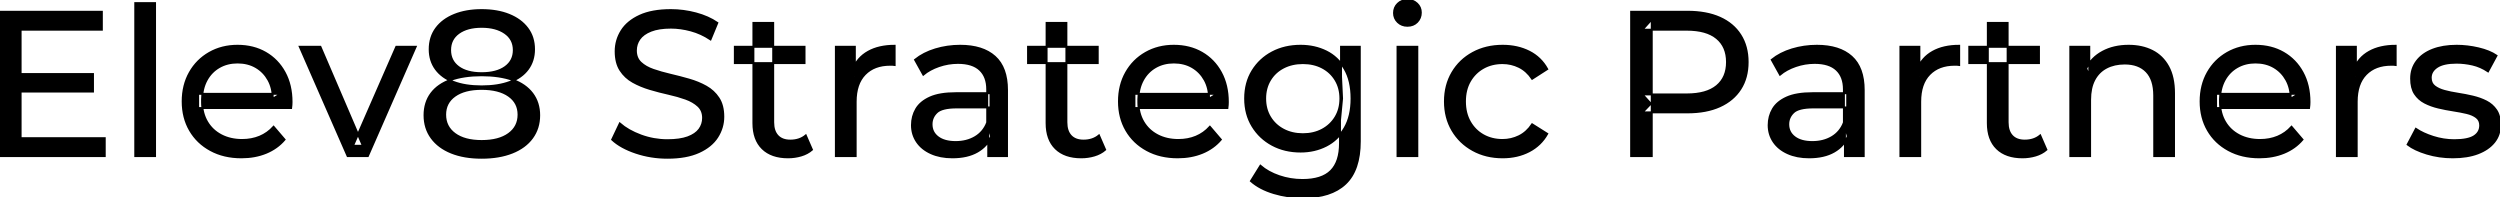 <svg width="1212.501" height="95.7" viewBox="0 0 1212.501 95.7" xmlns="http://www.w3.org/2000/svg"><g id="svgGroup" stroke-linecap="round" fill-rule="evenodd" font-size="9pt" stroke="#000" stroke-width="0.25mm" fill="#000" style="stroke:#000;stroke-width:0.25mm;fill:#000"><path d="M 141.2 52.4 L 96.1 52.4 L 96.1 45.5 L 136.2 45.5 L 132.3 47.9 Q 132.4 42.8 130.2 38.8 Q 128 34.8 124.15 32.55 Q 120.3 30.3 115.2 30.3 Q 110.2 30.3 106.3 32.55 Q 102.4 34.8 100.2 38.85 Q 98 42.9 98 48.1 L 98 49.7 Q 98 55 100.45 59.15 Q 102.9 63.3 107.3 65.6 Q 111.7 67.9 117.4 67.9 Q 122.1 67.9 125.95 66.3 Q 129.8 64.7 132.7 61.5 L 138 67.7 Q 134.4 71.9 129.05 74.1 Q 123.7 76.3 117.1 76.3 Q 108.6 76.3 102.15 72.8 Q 95.7 69.3 92.15 63.2 Q 88.6 57.1 88.6 49.2 Q 88.6 41.3 92.05 35.2 Q 95.5 29.1 101.55 25.65 Q 107.6 22.2 115.2 22.2 Q 122.9 22.2 128.8 25.6 Q 134.7 29 138.05 35.15 Q 141.4 41.3 141.4 49.5 Q 141.4 50.1 141.35 50.9 Q 141.3 51.7 141.2 52.4 Z M 595.3 52.4 L 550.2 52.4 L 550.2 45.5 L 590.3 45.5 L 586.4 47.9 Q 586.5 42.8 584.3 38.8 Q 582.1 34.8 578.25 32.55 Q 574.4 30.3 569.3 30.3 Q 564.3 30.3 560.4 32.55 Q 556.5 34.8 554.3 38.85 Q 552.1 42.9 552.1 48.1 L 552.1 49.7 Q 552.1 55 554.55 59.15 Q 557 63.3 561.4 65.6 Q 565.8 67.9 571.5 67.9 Q 576.2 67.9 580.05 66.3 Q 583.9 64.7 586.8 61.5 L 592.1 67.7 Q 588.5 71.9 583.15 74.1 Q 577.8 76.3 571.2 76.3 Q 562.7 76.3 556.25 72.8 Q 549.8 69.3 546.25 63.2 Q 542.7 57.1 542.7 49.2 Q 542.7 41.3 546.15 35.2 Q 549.6 29.1 555.65 25.65 Q 561.7 22.2 569.3 22.2 Q 577 22.2 582.9 25.6 Q 588.8 29 592.15 35.15 Q 595.5 41.3 595.5 49.5 Q 595.5 50.1 595.45 50.9 Q 595.4 51.7 595.3 52.4 Z M 1119.9 52.4 L 1074.8 52.4 L 1074.8 45.5 L 1114.9 45.5 L 1111 47.9 Q 1111.1 42.8 1108.9 38.8 Q 1106.7 34.8 1102.85 32.55 Q 1099 30.3 1093.9 30.3 Q 1088.9 30.3 1085 32.55 Q 1081.1 34.8 1078.9 38.85 Q 1076.7 42.9 1076.7 48.1 L 1076.7 49.7 Q 1076.7 55 1079.15 59.15 Q 1081.6 63.3 1086 65.6 Q 1090.4 67.9 1096.1 67.9 Q 1100.8 67.9 1104.65 66.3 Q 1108.5 64.7 1111.4 61.5 L 1116.7 67.7 Q 1113.1 71.9 1107.75 74.1 Q 1102.4 76.3 1095.8 76.3 Q 1087.3 76.3 1080.85 72.8 Q 1074.4 69.3 1070.85 63.2 Q 1067.3 57.1 1067.3 49.2 Q 1067.3 41.3 1070.75 35.2 Q 1074.2 29.1 1080.25 25.65 Q 1086.3 22.2 1093.9 22.2 Q 1101.6 22.2 1107.5 25.6 Q 1113.4 29 1116.75 35.15 Q 1120.1 41.3 1120.1 49.5 Q 1120.1 50.1 1120.05 50.9 Q 1120 51.7 1119.9 52.4 Z M 296.9 67.7 L 300.6 59.9 Q 304.6 63.4 310.8 65.7 Q 317 68 323.7 68 Q 329.8 68 333.6 66.6 Q 337.4 65.2 339.2 62.75 Q 341 60.3 341 57.2 Q 341 53.6 338.65 51.4 Q 336.3 49.2 332.55 47.85 Q 328.8 46.5 324.3 45.5 Q 319.8 44.5 315.25 43.15 Q 310.7 41.8 306.95 39.7 Q 303.2 37.6 300.9 34.05 Q 298.6 30.5 298.6 24.9 Q 298.6 19.5 301.45 14.95 Q 304.3 10.4 310.25 7.65 Q 316.2 4.9 325.4 4.9 Q 331.5 4.9 337.5 6.5 Q 343.5 8.1 347.9 11.1 L 344.6 19.1 Q 340.1 16.1 335.1 14.75 Q 330.1 13.4 325.4 13.4 Q 319.5 13.4 315.7 14.9 Q 311.9 16.4 310.15 18.9 Q 308.4 21.4 308.4 24.5 Q 308.4 28.2 310.75 30.4 Q 313.1 32.6 316.85 33.9 Q 320.6 35.2 325.1 36.25 Q 329.6 37.3 334.15 38.6 Q 338.7 39.9 342.45 42 Q 346.2 44.1 348.5 47.6 Q 350.8 51.1 350.8 56.6 Q 350.8 61.9 347.9 66.45 Q 345 71 338.95 73.75 Q 332.9 76.5 323.7 76.5 Q 315.7 76.5 308.4 74.05 Q 301.1 71.6 296.9 67.7 Z M 50.8 75.7 L 0 75.7 L 0 5.7 L 49.4 5.7 L 49.4 14.4 L 10 14.4 L 10 67 L 50.8 67 L 50.8 75.7 Z M 1013.7 75.7 L 1004.1 75.7 L 1004.1 22.7 L 1013.3 22.7 L 1013.3 37 L 1011.8 33.2 Q 1014.4 28 1019.8 25.1 Q 1025.2 22.2 1032.4 22.2 Q 1038.9 22.2 1043.85 24.7 Q 1048.8 27.2 1051.6 32.3 Q 1054.4 37.4 1054.4 45.2 L 1054.4 75.7 L 1044.8 75.7 L 1044.8 46.3 Q 1044.8 38.6 1041.05 34.7 Q 1037.3 30.8 1030.5 30.8 Q 1025.4 30.8 1021.6 32.8 Q 1017.8 34.8 1015.75 38.7 Q 1013.7 42.6 1013.7 48.4 L 1013.7 75.7 Z M 1167.7 70.1 L 1171.7 62.5 Q 1175.1 64.8 1180.1 66.4 Q 1185.1 68 1190.3 68 Q 1197 68 1199.95 66.1 Q 1202.9 64.2 1202.9 60.8 Q 1202.9 58.3 1201.1 56.9 Q 1199.3 55.5 1196.35 54.8 Q 1193.4 54.1 1189.8 53.55 Q 1186.2 53 1182.6 52.15 Q 1179 51.3 1176 49.75 Q 1173 48.2 1171.2 45.45 Q 1169.4 42.7 1169.4 38.1 Q 1169.4 33.3 1172.1 29.7 Q 1174.8 26.1 1179.75 24.15 Q 1184.7 22.2 1191.5 22.2 Q 1196.7 22.2 1202.05 23.45 Q 1207.4 24.7 1210.8 27 L 1206.7 34.6 Q 1203.1 32.2 1199.2 31.3 Q 1195.3 30.4 1191.4 30.4 Q 1185.1 30.4 1182 32.45 Q 1178.9 34.5 1178.9 37.7 Q 1178.9 40.4 1180.75 41.85 Q 1182.6 43.3 1185.55 44.1 Q 1188.5 44.9 1192.1 45.45 Q 1195.7 46 1199.3 46.85 Q 1202.9 47.7 1205.85 49.2 Q 1208.8 50.7 1210.65 53.4 Q 1212.5 56.1 1212.5 60.6 Q 1212.5 65.4 1209.7 68.9 Q 1206.9 72.4 1201.8 74.35 Q 1196.7 76.3 1189.6 76.3 Q 1183 76.3 1177.05 74.5 Q 1171.1 72.7 1167.7 70.1 Z M 178.4 75.7 L 168.6 75.7 L 145.4 22.7 L 155.4 22.7 L 176 70.7 L 171.2 70.7 L 192.2 22.7 L 201.6 22.7 L 178.4 75.7 Z M 750.4 33.5 L 743.1 38.2 Q 740.5 34.3 736.75 32.45 Q 733 30.6 728.7 30.6 Q 723.5 30.6 719.4 32.9 Q 715.3 35.2 712.9 39.35 Q 710.5 43.5 710.5 49.2 Q 710.5 54.9 712.9 59.1 Q 715.3 63.3 719.4 65.6 Q 723.5 67.9 728.7 67.9 Q 733 67.9 736.75 66.05 Q 740.5 64.2 743.1 60.3 L 750.4 64.9 Q 747.3 70.4 741.65 73.35 Q 736 76.3 728.8 76.3 Q 720.7 76.3 714.35 72.8 Q 708 69.3 704.4 63.2 Q 700.8 57.1 700.8 49.2 Q 700.8 41.3 704.4 35.2 Q 708 29.1 714.35 25.65 Q 720.7 22.2 728.8 22.2 Q 736 22.2 741.65 25.05 Q 747.3 27.9 750.4 33.5 Z M 801.1 75.7 L 791.1 75.7 L 791.1 5.7 L 818.4 5.7 Q 827.6 5.7 834.1 8.6 Q 840.6 11.5 844.1 17 Q 847.6 22.5 847.6 30.1 Q 847.6 37.7 844.1 43.15 Q 840.6 48.6 834.1 51.55 Q 827.6 54.5 818.4 54.5 L 796.6 54.5 L 801.1 49.8 L 801.1 75.7 Z M 606.7 87.8 L 611.3 80.4 Q 615 83.6 620.4 85.45 Q 625.8 87.3 631.7 87.3 Q 641.1 87.3 645.5 82.9 Q 649.9 78.5 649.9 69.5 L 649.9 58.3 L 650.9 47.8 L 650.4 37.2 L 650.4 22.7 L 659.5 22.7 L 659.5 68.5 Q 659.5 82.5 652.5 89.1 Q 645.5 95.7 632 95.7 Q 624.7 95.7 617.85 93.65 Q 611 91.6 606.7 87.8 Z M 488.4 75.7 L 479.3 75.7 L 479.3 64.5 L 478.8 62.4 L 478.8 43.3 Q 478.8 37.2 475.25 33.85 Q 471.7 30.5 464.6 30.5 Q 459.9 30.5 455.4 32.05 Q 450.9 33.6 447.8 36.2 L 443.8 29 Q 447.9 25.7 453.65 23.95 Q 459.4 22.2 465.7 22.2 Q 476.6 22.2 482.5 27.5 Q 488.4 32.8 488.4 43.7 L 488.4 75.7 Z M 903.9 75.7 L 894.8 75.7 L 894.8 64.5 L 894.3 62.4 L 894.3 43.3 Q 894.3 37.2 890.75 33.85 Q 887.2 30.5 880.1 30.5 Q 875.4 30.5 870.9 32.05 Q 866.4 33.6 863.3 36.2 L 859.3 29 Q 863.4 25.7 869.15 23.95 Q 874.9 22.2 881.2 22.2 Q 892.1 22.2 898 27.5 Q 903.9 32.8 903.9 43.7 L 903.9 75.7 Z M 415 75.7 L 405.4 75.7 L 405.4 22.7 L 414.6 22.7 L 414.6 37.1 L 413.7 33.5 Q 415.9 28 421.1 25.1 Q 426.3 22.2 433.9 22.2 L 433.9 31.5 Q 433.3 31.4 432.75 31.4 L 431.7 31.4 Q 424 31.4 419.5 36 Q 415 40.6 415 49.3 L 415 75.7 Z M 931.3 75.7 L 921.7 75.7 L 921.7 22.7 L 930.9 22.7 L 930.9 37.1 L 930 33.5 Q 932.2 28 937.4 25.1 Q 942.6 22.2 950.2 22.2 L 950.2 31.5 Q 949.6 31.4 949.05 31.4 L 948 31.4 Q 940.3 31.4 935.8 36 Q 931.3 40.6 931.3 49.3 L 931.3 75.7 Z M 1143 75.7 L 1133.4 75.7 L 1133.4 22.7 L 1142.6 22.7 L 1142.6 37.1 L 1141.7 33.5 Q 1143.9 28 1149.1 25.1 Q 1154.3 22.2 1161.9 22.2 L 1161.9 31.5 Q 1161.3 31.4 1160.75 31.4 L 1159.7 31.4 Q 1152 31.4 1147.5 36 Q 1143 40.6 1143 49.3 L 1143 75.7 Z M 463.6 45.2 L 480.4 45.2 L 480.4 52.1 L 464 52.1 Q 456.8 52.1 454.3 54.5 Q 451.8 56.9 451.8 60.3 Q 451.8 64.2 454.9 66.55 Q 458 68.9 463.5 68.9 Q 468.9 68.9 472.95 66.5 Q 477 64.1 478.8 59.5 L 480.7 66.1 Q 478.8 70.8 474 73.55 Q 469.2 76.3 461.9 76.3 Q 456 76.3 451.55 74.3 Q 447.1 72.3 444.7 68.75 Q 442.3 65.2 442.3 60.7 Q 442.3 56.4 444.35 52.9 Q 446.4 49.4 451.05 47.3 Q 455.7 45.2 463.6 45.2 Z M 879.1 45.2 L 895.9 45.2 L 895.9 52.1 L 879.5 52.1 Q 872.3 52.1 869.8 54.5 Q 867.3 56.9 867.3 60.3 Q 867.3 64.2 870.4 66.55 Q 873.5 68.9 879 68.9 Q 884.4 68.9 888.45 66.5 Q 892.5 64.1 894.3 59.5 L 896.2 66.1 Q 894.3 70.8 889.5 73.55 Q 884.7 76.3 877.4 76.3 Q 871.5 76.3 867.05 74.3 Q 862.6 72.3 860.2 68.75 Q 857.8 65.2 857.8 60.7 Q 857.8 56.4 859.85 52.9 Q 861.9 49.4 866.55 47.3 Q 871.2 45.2 879.1 45.2 Z M 365.4 59.7 L 365.4 11.1 L 375 11.1 L 375 59.3 Q 375 63.6 377.15 65.9 Q 379.3 68.2 383.3 68.2 Q 387.8 68.2 390.8 65.7 L 393.8 72.6 Q 391.6 74.5 388.55 75.4 Q 385.5 76.3 382.2 76.3 Q 374.2 76.3 369.8 72 Q 365.4 67.7 365.4 59.7 Z M 507.6 59.7 L 507.6 11.1 L 517.2 11.1 L 517.2 59.3 Q 517.2 63.6 519.35 65.9 Q 521.5 68.2 525.5 68.2 Q 530 68.2 533 65.7 L 536 72.6 Q 533.8 74.5 530.75 75.4 Q 527.7 76.3 524.4 76.3 Q 516.4 76.3 512 72 Q 507.6 67.7 507.6 59.7 Z M 964.1 59.7 L 964.1 11.1 L 973.7 11.1 L 973.7 59.3 Q 973.7 63.6 975.85 65.9 Q 978 68.2 982 68.2 Q 986.5 68.2 989.5 65.7 L 992.5 72.6 Q 990.3 74.5 987.25 75.4 Q 984.2 76.3 980.9 76.3 Q 972.9 76.3 968.5 72 Q 964.1 67.7 964.1 59.7 Z M 75.2 75.7 L 65.6 75.7 L 65.6 1.5 L 75.2 1.5 L 75.2 75.7 Z M 630.8 73.5 Q 623.1 73.5 617.05 70.25 Q 611 67 607.45 61.2 Q 603.9 55.4 603.9 47.8 Q 603.9 40.1 607.45 34.35 Q 611 28.6 617.05 25.4 Q 623.1 22.2 630.8 22.2 Q 637.6 22.2 643.2 24.95 Q 648.8 27.7 652.15 33.4 Q 655.5 39.1 655.5 47.8 Q 655.5 56.4 652.15 62.1 Q 648.8 67.8 643.2 70.65 Q 637.6 73.5 630.8 73.5 Z M 801.1 9.4 L 801.1 50.8 L 796.6 45.8 L 818.1 45.8 Q 827.7 45.8 832.65 41.7 Q 837.6 37.6 837.6 30.1 Q 837.6 22.6 832.65 18.5 Q 827.7 14.4 818.1 14.4 L 796.6 14.4 L 801.1 9.4 Z M 233.6 76.5 Q 225.1 76.5 218.9 74 Q 212.7 71.5 209.3 66.85 Q 205.9 62.2 205.9 55.9 Q 205.9 49.7 209.15 45.35 Q 212.4 41 218.6 38.75 Q 224.8 36.5 233.6 36.5 Q 242.4 36.5 248.65 38.75 Q 254.9 41 258.2 45.4 Q 261.5 49.8 261.5 55.9 Q 261.5 62.2 258.1 66.85 Q 254.7 71.5 248.4 74 Q 242.1 76.5 233.6 76.5 Z M 233.6 41.9 Q 225.6 41.9 220 39.75 Q 214.4 37.6 211.4 33.55 Q 208.4 29.5 208.4 23.9 Q 208.4 18 211.55 13.75 Q 214.7 9.5 220.4 7.2 Q 226.1 4.9 233.6 4.9 Q 241.2 4.9 246.9 7.2 Q 252.6 9.5 255.8 13.75 Q 259 18 259 23.9 Q 259 29.5 256 33.55 Q 253 37.6 247.3 39.75 Q 241.6 41.9 233.6 41.9 Z M 687.4 75.7 L 677.8 75.7 L 677.8 22.7 L 687.4 22.7 L 687.4 75.7 Z M 631.9 65.1 Q 637.2 65.1 641.3 62.9 Q 645.4 60.7 647.75 56.8 Q 650.1 52.9 650.1 47.8 Q 650.1 42.7 647.75 38.8 Q 645.4 34.9 641.3 32.75 Q 637.2 30.6 631.9 30.6 Q 626.6 30.6 622.45 32.75 Q 618.3 34.9 615.95 38.8 Q 613.6 42.7 613.6 47.8 Q 613.6 52.9 615.95 56.8 Q 618.3 60.7 622.45 62.9 Q 626.6 65.1 631.9 65.1 Z M 233.6 68.4 Q 242 68.4 246.75 64.95 Q 251.5 61.5 251.5 55.6 Q 251.5 49.8 246.75 46.45 Q 242 43.1 233.6 43.1 Q 225.3 43.1 220.6 46.45 Q 215.9 49.8 215.9 55.6 Q 215.9 61.5 220.6 64.95 Q 225.3 68.4 233.6 68.4 Z M 45.1 44.4 L 9.1 44.4 L 9.1 35.9 L 45.1 35.9 L 45.1 44.4 Z M 233.6 35.5 Q 240.9 35.5 245.05 32.5 Q 249.2 29.5 249.2 24.3 Q 249.2 19 244.9 16 Q 240.6 13 233.6 13 Q 226.6 13 222.45 16 Q 218.3 19 218.3 24.3 Q 218.3 29.5 222.35 32.5 Q 226.4 35.5 233.6 35.5 Z M 390.2 30.6 L 356.4 30.6 L 356.4 22.7 L 390.2 22.7 L 390.2 30.6 Z M 532.4 30.6 L 498.6 30.6 L 498.6 22.7 L 532.4 22.7 L 532.4 30.6 Z M 988.9 30.6 L 955.1 30.6 L 955.1 22.7 L 988.9 22.7 L 988.9 30.6 Z M 682.6 12.5 Q 679.8 12.5 677.95 10.7 Q 676.1 8.9 676.1 6.3 Q 676.1 3.6 677.95 1.8 Q 679.8 0 682.6 0 Q 685.4 0 687.25 1.75 Q 689.1 3.5 689.1 6.1 Q 689.1 8.8 687.3 10.65 Q 685.5 12.5 682.6 12.5 Z" vector-effect="non-scaling-stroke"/></g></svg>